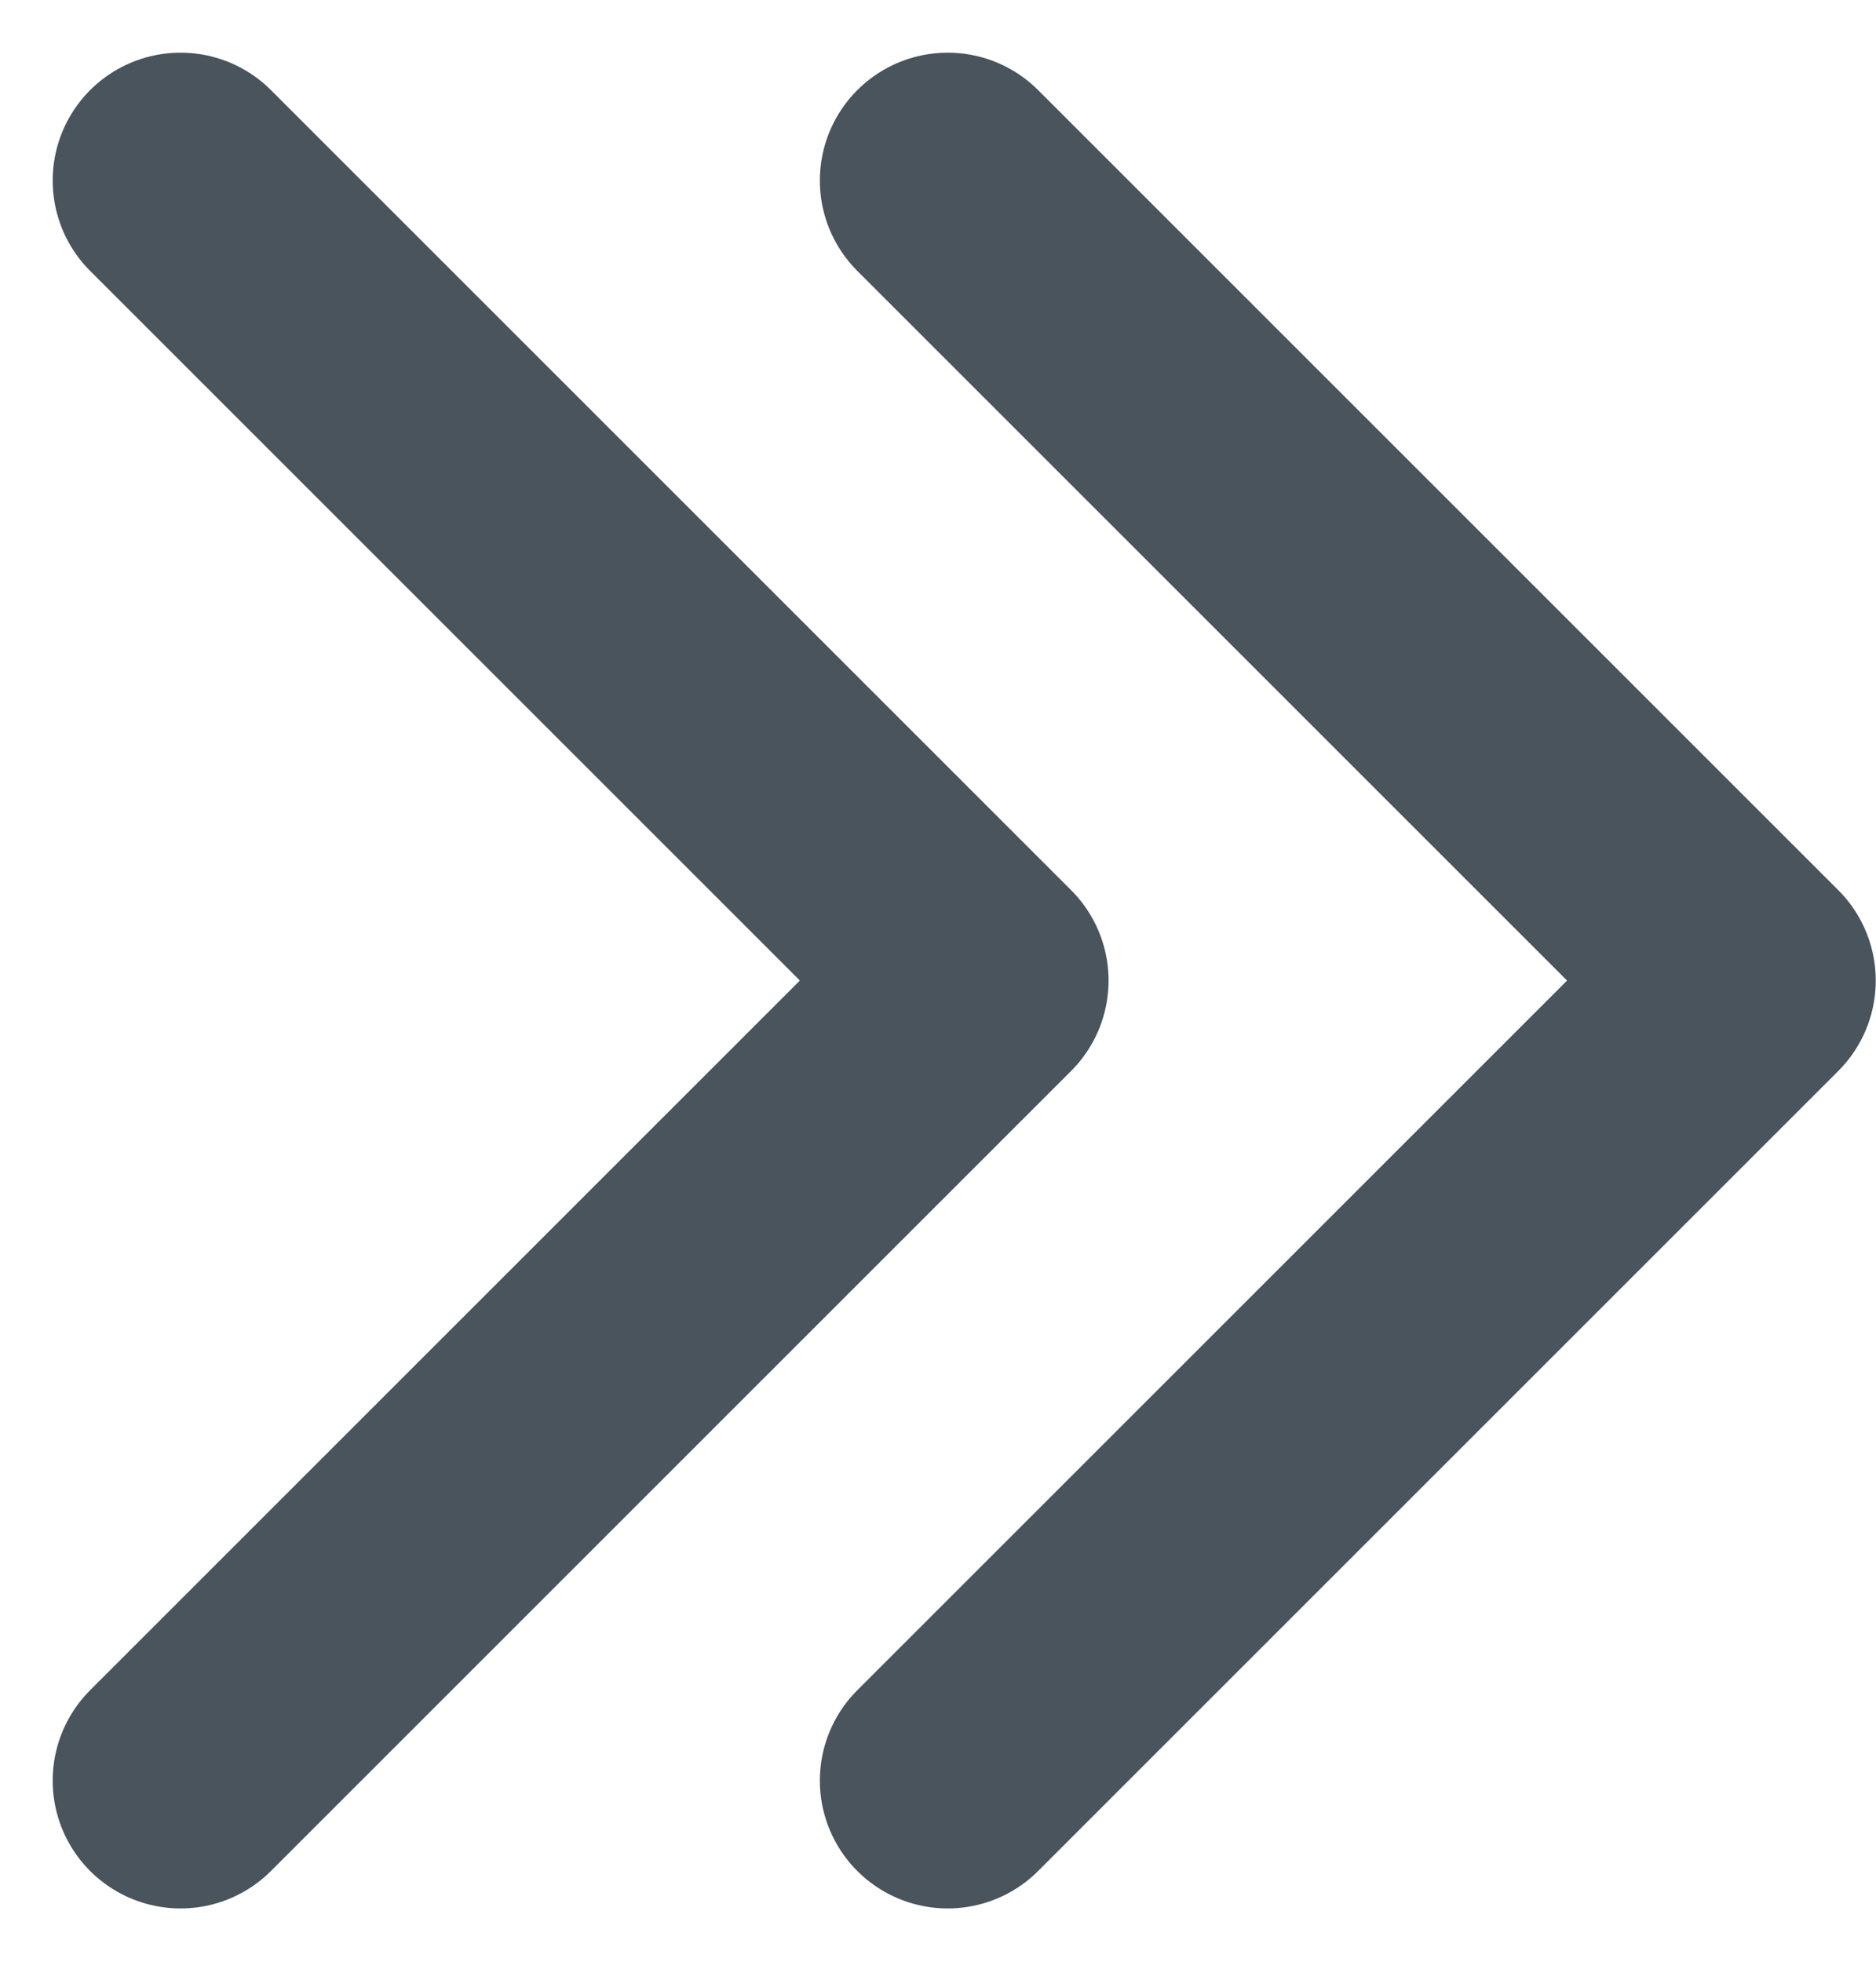 <svg xmlns="http://www.w3.org/2000/svg" width="7.336" height="7.672" viewBox="0 0 7.336 7.672">
  <g id="Group_157" data-name="Group 157" transform="translate(-1532.293 -2413.293)">
    <g id="Group_146" data-name="Group 146" transform="translate(657.736 -62.16)">
      <path id="Path_20" data-name="Path 20" d="M804.618,2581.7l3.129,3.129-3.129,3.129" transform="translate(70.645 -105.541)" fill="none" stroke="#49545c" stroke-linecap="round" stroke-linejoin="round" stroke-width="1"/>
    </g>
    <g id="Group_156" data-name="Group 156" transform="translate(660.736 -62.16)">
      <path id="Path_20-2" data-name="Path 20" d="M804.618,2581.7l3.129,3.129-3.129,3.129" transform="translate(70.645 -105.541)" fill="none" stroke="#49545c" stroke-linecap="round" stroke-linejoin="round" stroke-width="1"/>
    </g>
  </g>
</svg>
